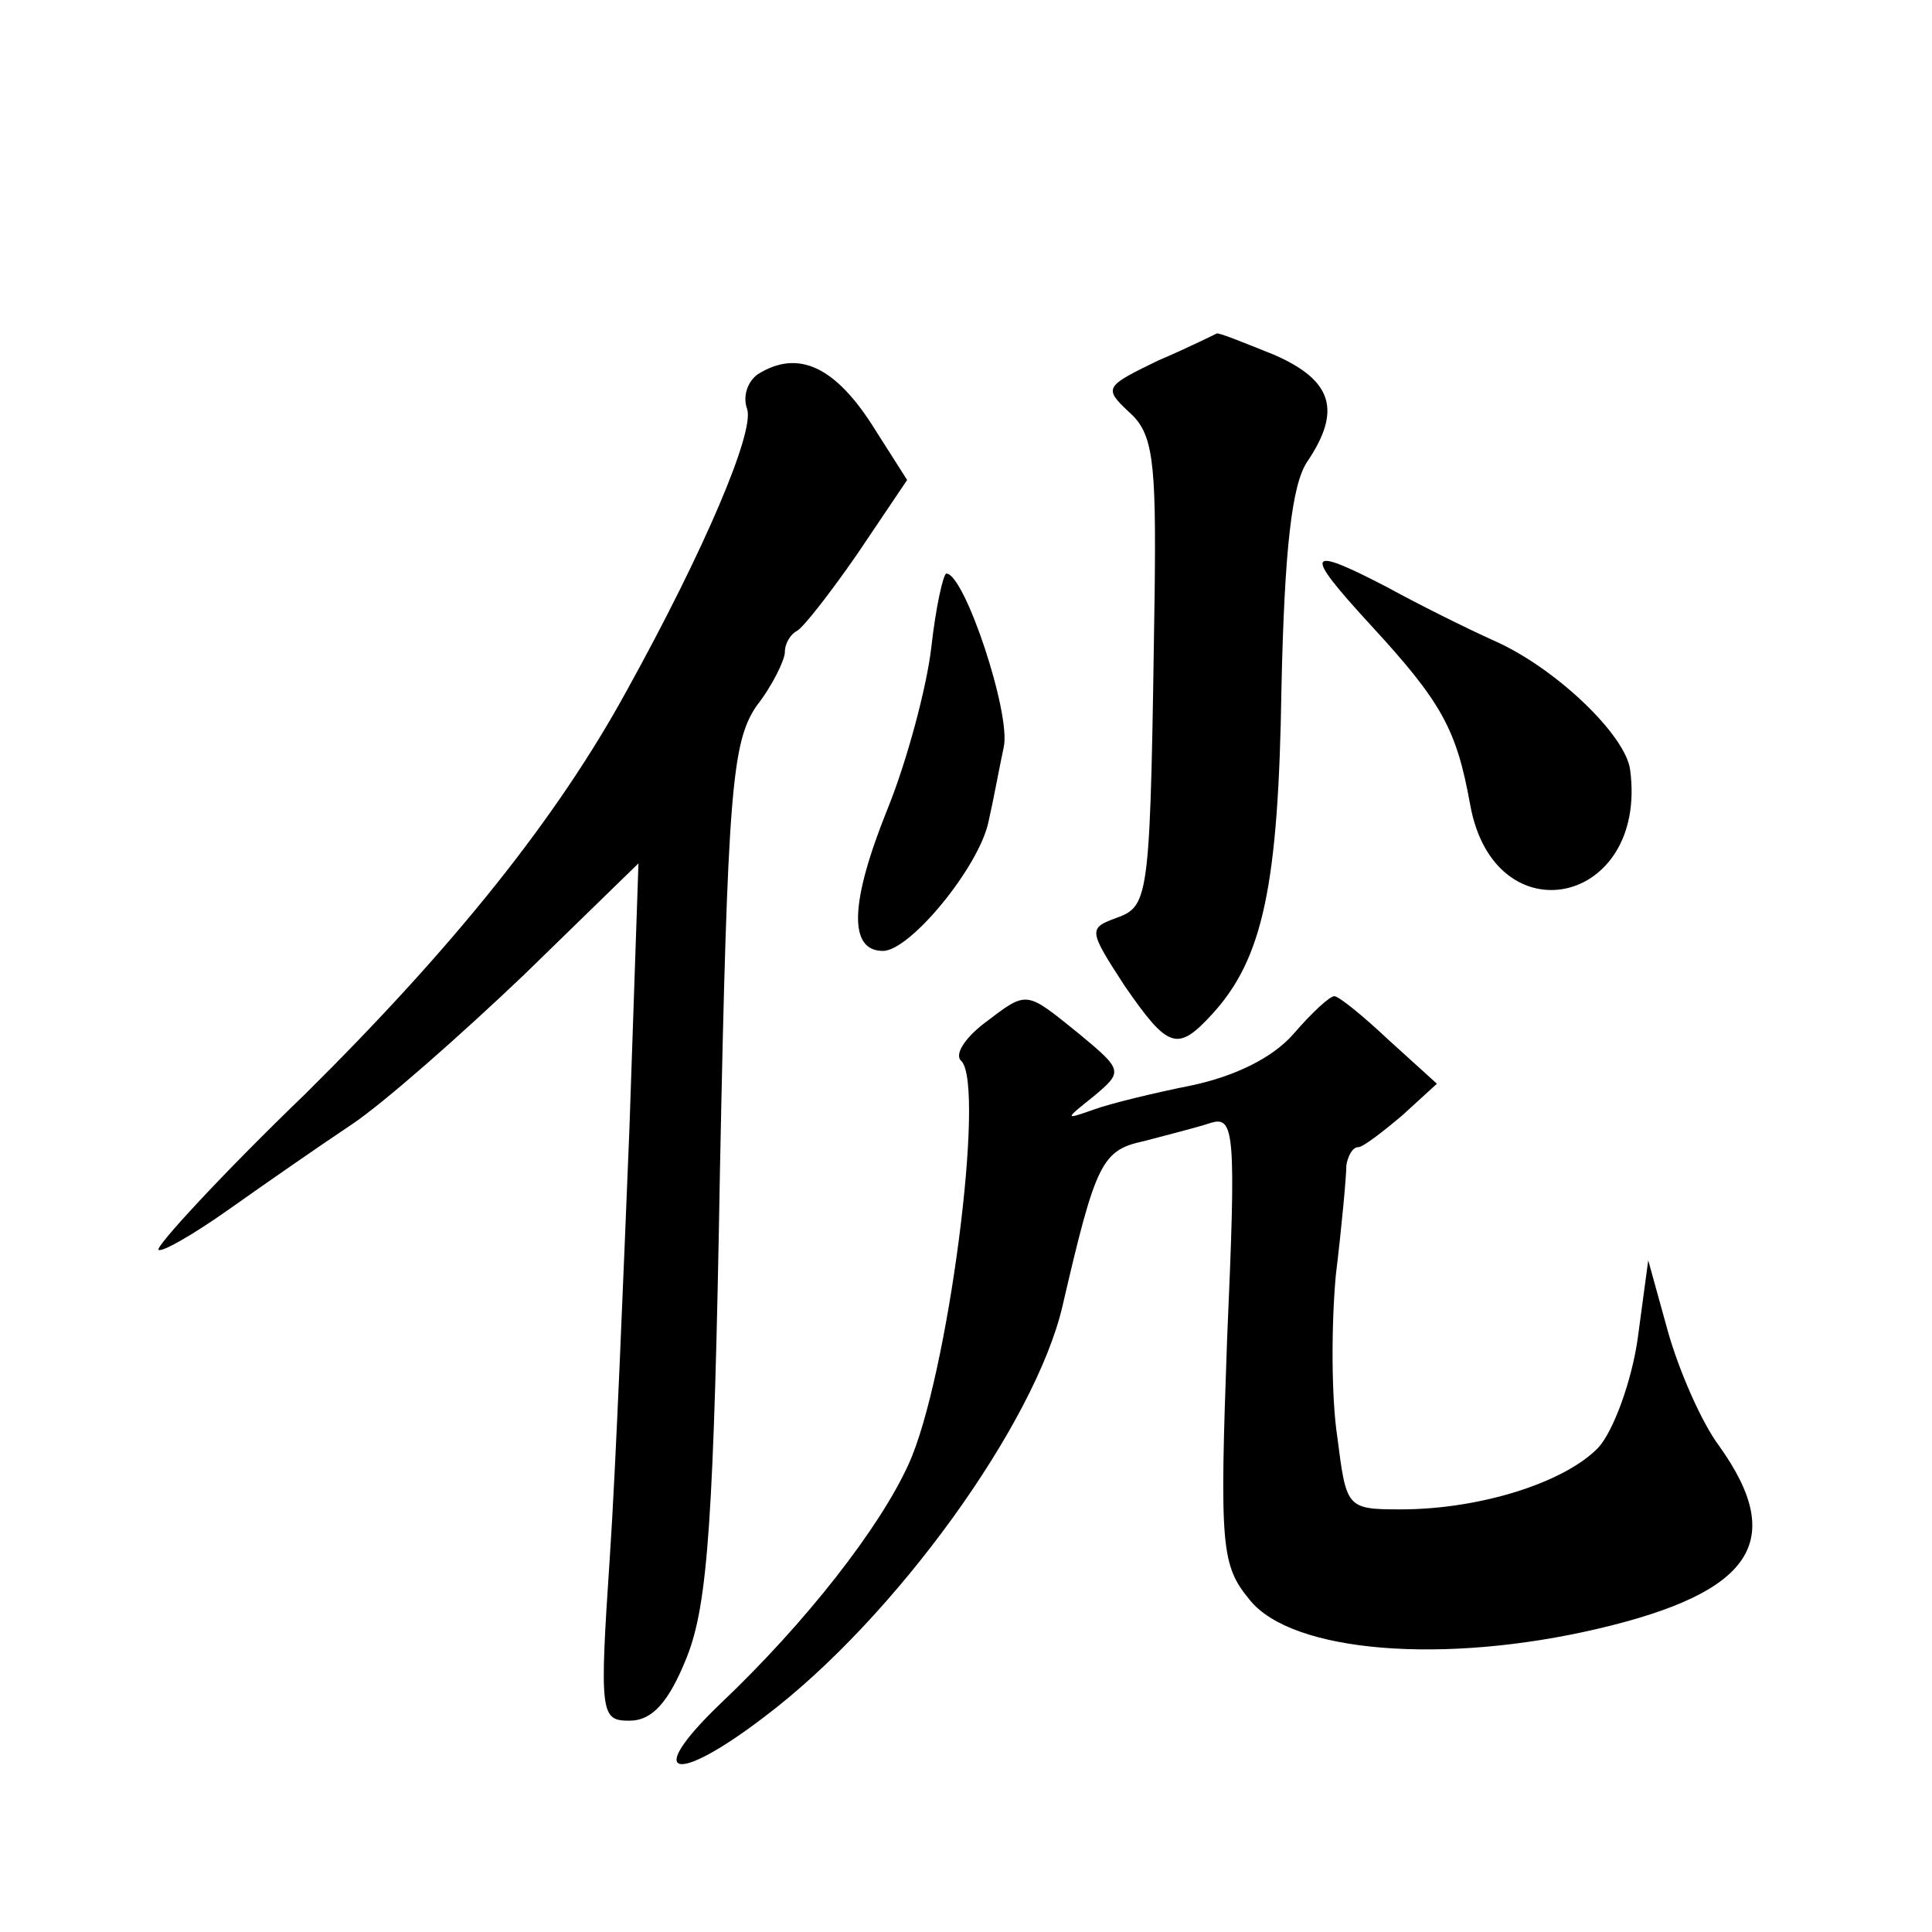 <?xml version="1.0" standalone="no"?>
<!DOCTYPE svg PUBLIC "-//W3C//DTD SVG 20010904//EN"
 "http://www.w3.org/TR/2001/REC-SVG-20010904/DTD/svg10.dtd">
<svg version="1.0" xmlns="http://www.w3.org/2000/svg"
 width="128pt" height="128pt" viewBox="0 0 128 128"
 preserveAspectRatio="xMidYMid meet">
<g transform="translate(0,128) scale(0.1,-0.1)"
fill="#0" stroke="none">
<path d="M767 1041 c-35 -17 -36 -18 -19 -34 16 -14 18 -32 17 -119 -3 -202 -3
-208 -25 -216 -19 -7 -19 -8 5 -45 29 -42 35 -44 58 -19 34 37 44 86 46 216 2 93
7 135 17 150 23 34 17 54 -22 71 -20 8 -37 15 -38 14 0 0 -18 -9 -39 -18z M502
1032 c-7 -5 -10 -15 -7 -23 5 -15 -28 -93 -80 -187 -46 -84 -114 -169 -213 -267
-56 -54 -99 -101 -97 -103 2 -2 23 10 47 27 24 17 60 42 81 56 21 14 72 59 114
99 l76 74 -6 -176 c-4 -98 -9 -225 -13 -284 -7 -104 -6 -108 13 -108 15 0 26 12
38 42 14 35 18 92 22 323 5 251 8 283 24 307 11 14 19 31 19 36 0 6 4 12 8 14 4
2 22 25 40 51 l33 49 -21 33 c-26 42 -51 54 -78 37z M908 866 c47 -51 57 -69 66
-119 16 -89 118 -67 106 23 -3 23 -49 67 -89 85 -20 9 -52 25 -72 36 -54 28 -56
24 -11 -25z M617 851 c-3 -26 -16 -75 -29 -107 -25 -62 -26 -94 -3 -94 18 0 64
56 70 86 3 13 7 35 10 49 5 22 -26 115 -38 115 -2 0 -7 -22 -10 -49z M652 602 c-13
-10 -20 -21 -15 -25 16 -17 -9 -210 -35 -267 -19 -42 -68 -105 -125 -159 -51 -49
-30 -54 30 -8 86 65 179 194 197 272 22 95 26 103 54 109 15 4 35 9 44 12 16 5
17 -6 11 -143 -5 -138 -4 -150 15 -173 28 -35 129 -43 231 -19 102 24 125 58 80
121 -12 16 -27 51 -34 76 l-13 47 -7 -52 c-4 -28 -16 -61 -26 -72 -22 -23 -78 -41
-131 -41 -36 0 -36 1 -42 48 -4 26 -4 74 -1 107 4 33 7 66 7 73 1 6 4 12 8 12 3
0 16 10 29 21 l23 21 -32 29 c-17 16 -33 29 -36 29 -3 0 -15 -11 -27 -25 -14 -16
-39 -28 -67 -34 -25 -5 -54 -12 -65 -16 -20 -7 -20 -7 0 9 19 16 19 17 -10 41 -36
29 -34 29 -63 7z"/>
</g>
</svg>
